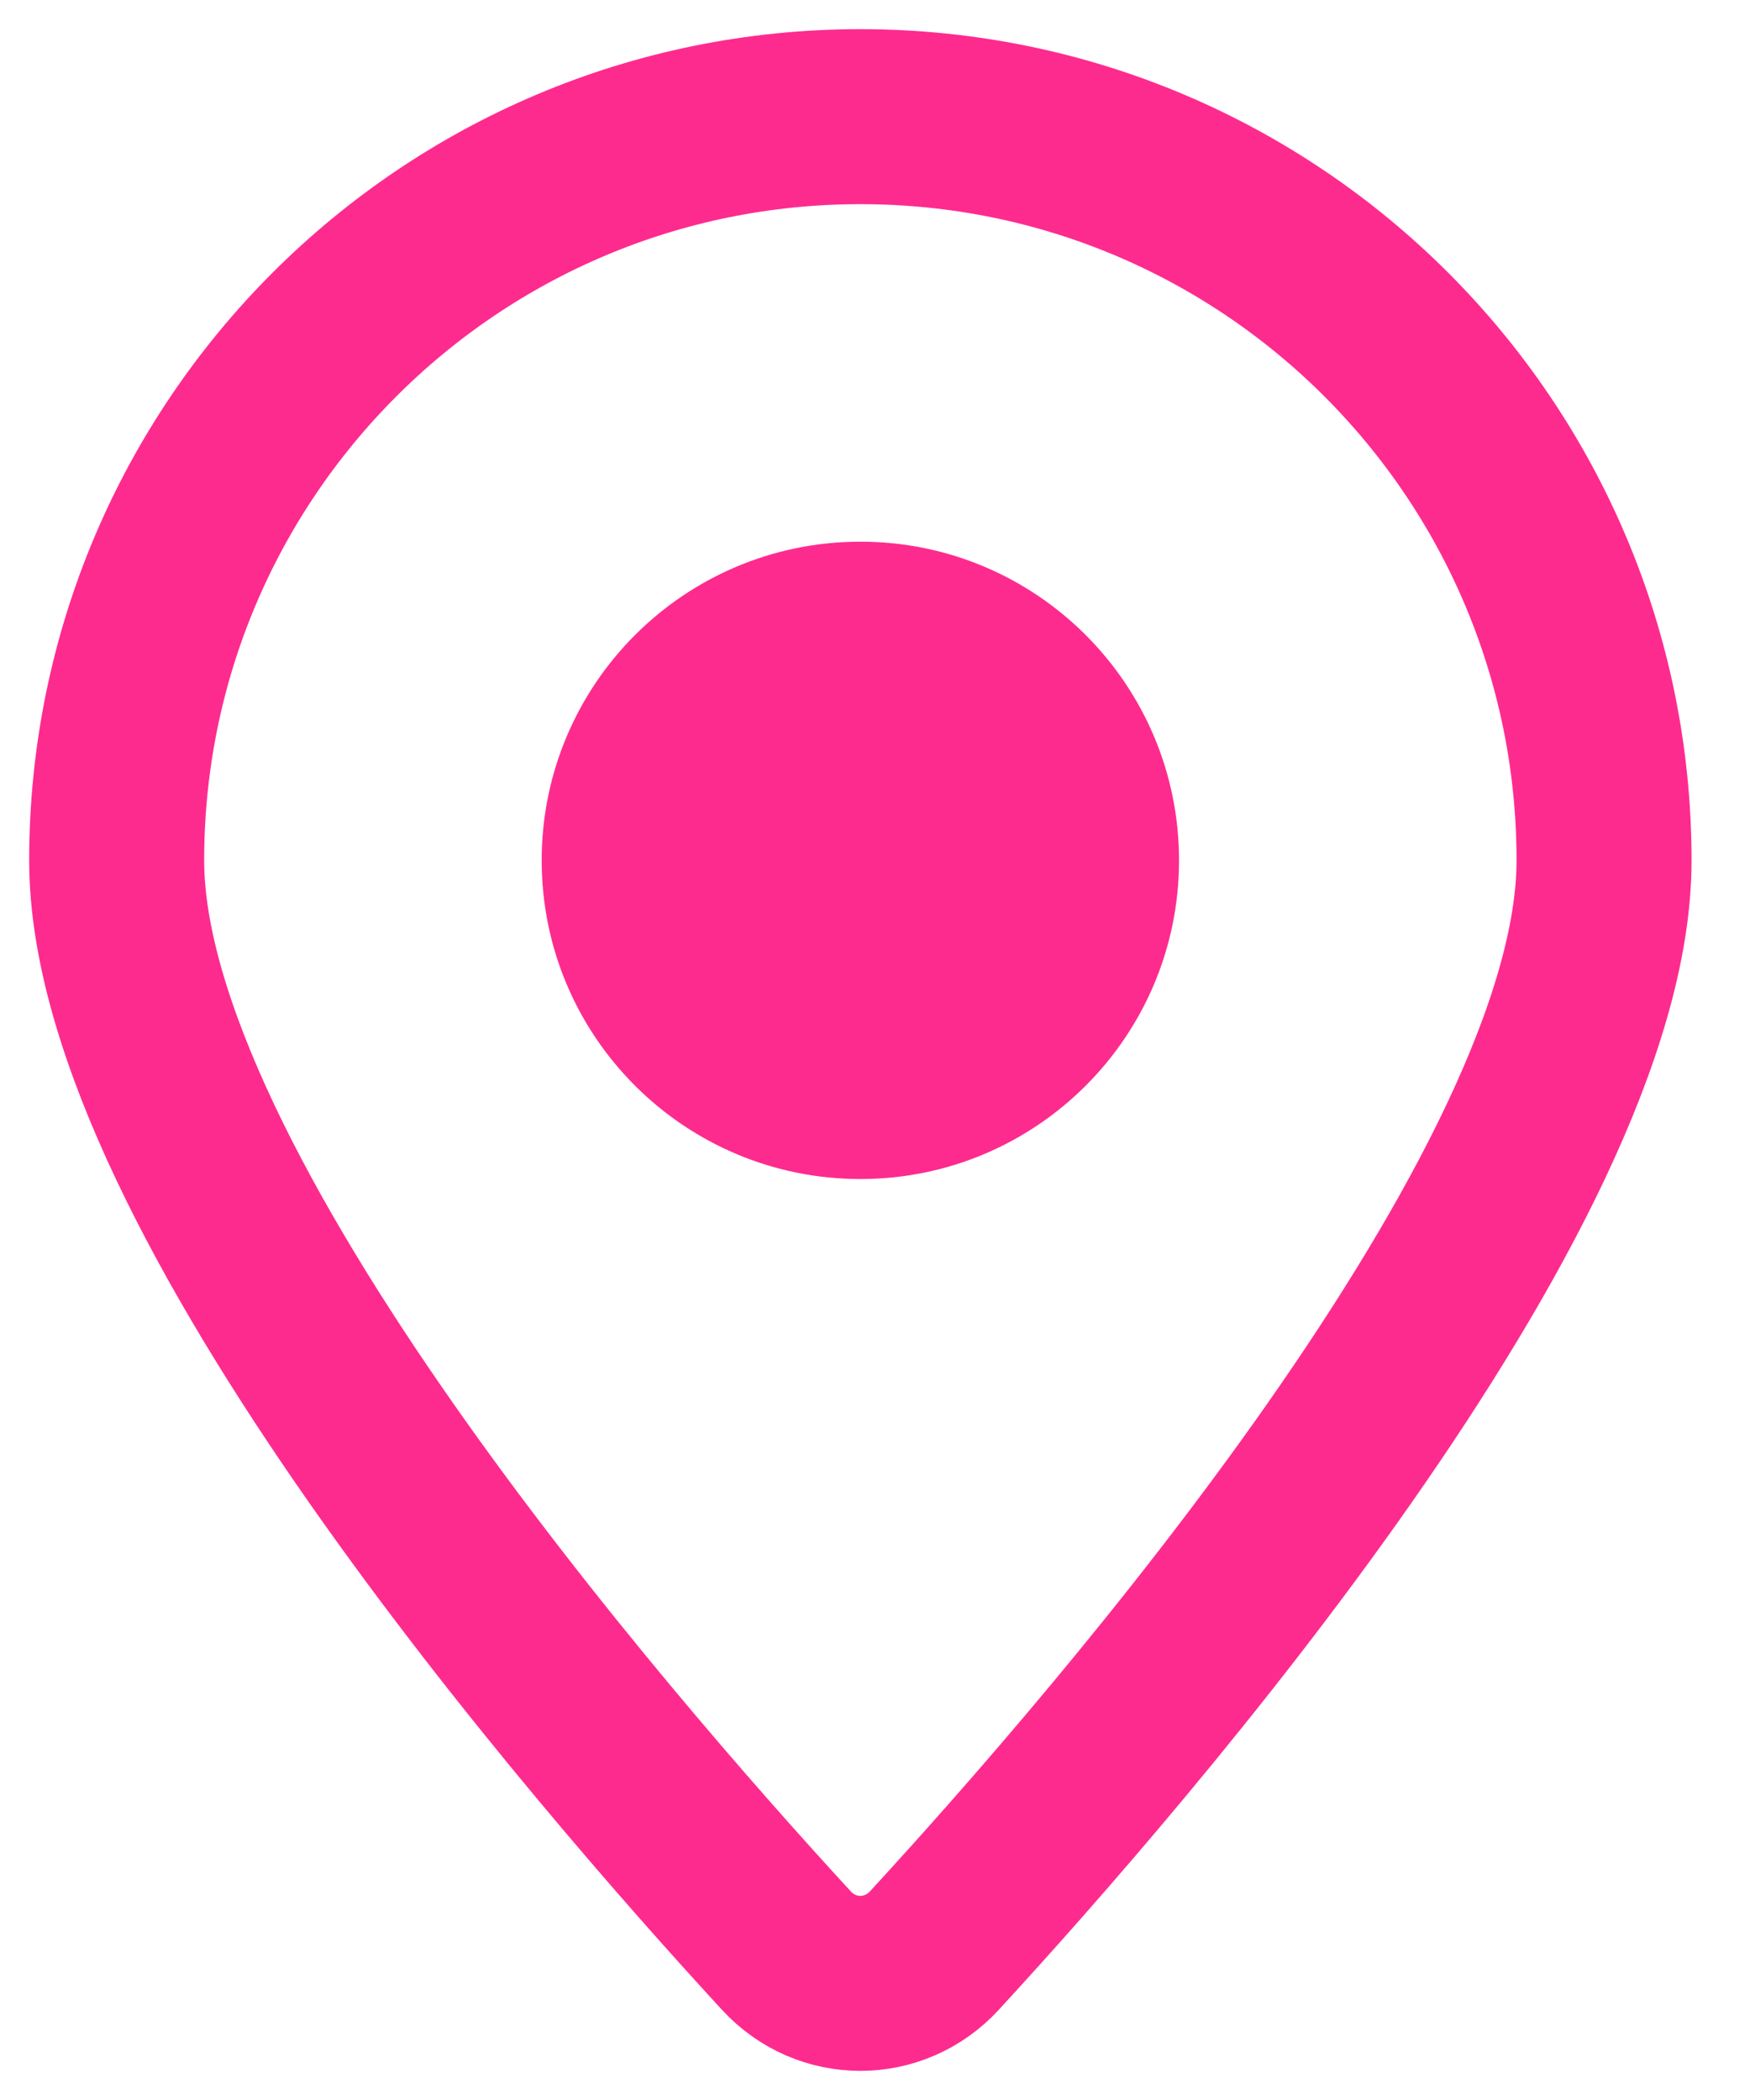 <svg width="15" height="18" viewBox="0 0 15 18" fill="none" xmlns="http://www.w3.org/2000/svg">
<path d="M10.106 7.375C10.106 8.883 8.883 10.106 7.375 10.106C5.866 10.106 4.643 8.883 4.643 7.375C4.643 5.866 5.866 4.643 7.375 4.643C8.883 4.643 10.106 5.866 10.106 7.375Z" fill="#FE2B8F"/>
<path d="M13.749 7.375C13.749 10.207 9.621 14.967 8.009 16.719C7.664 17.094 7.085 17.094 6.74 16.719C5.128 14.967 1 10.207 1 7.375C1 3.854 3.854 1 7.375 1C10.895 1 13.749 3.854 13.749 7.375Z" stroke="#FE2B8F" stroke-width="1.5"/>
</svg>
